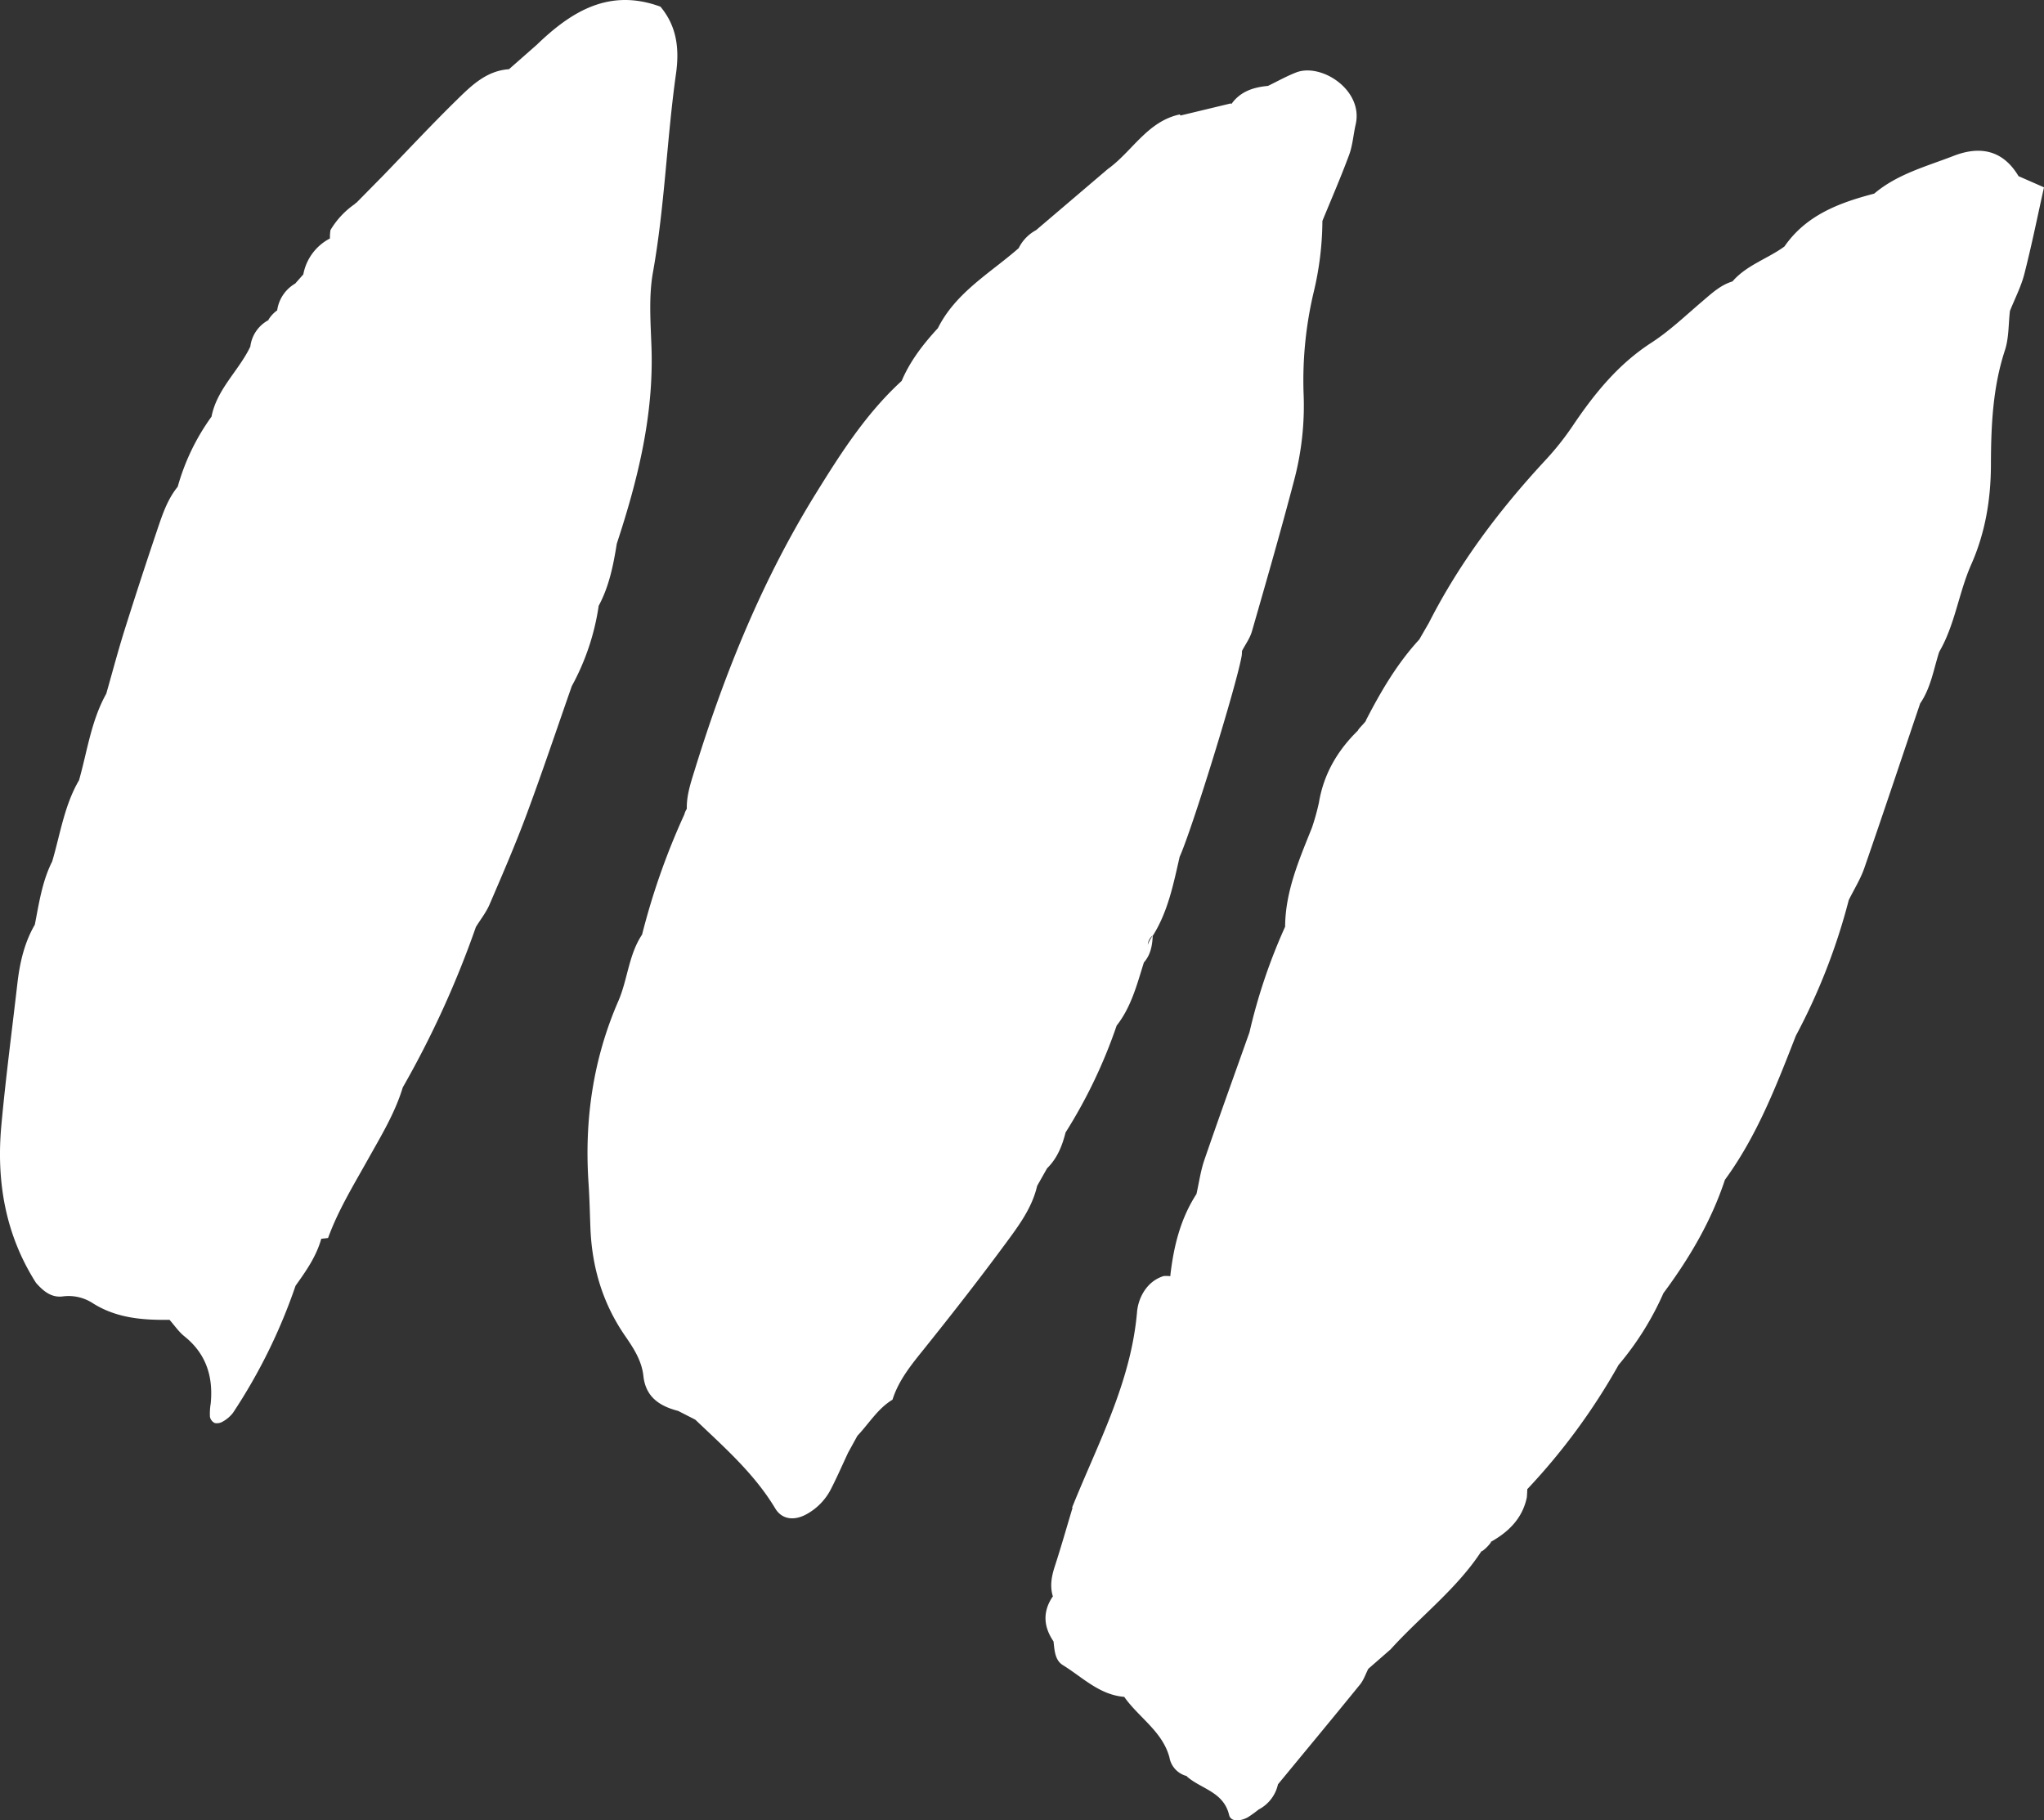 <?xml version="1.0" encoding="UTF-8"?>
<svg xmlns="http://www.w3.org/2000/svg" xmlns:xlink="http://www.w3.org/1999/xlink" width="635.543" height="566" viewBox="0 0 635.543 566">
  <rect x="0" y="0" width="635.543" height="566" fill="#333333" stroke="none"/>
  <defs>
    <clipPath id="a">
      <rect width="635.543" height="566" fill="none"></rect>
    </clipPath>
  </defs>
  <g clip-path="url(#a)">
    <path d="M498.051,36.085h0c-4.839-8.123-11.96-9.494-20.168-6.308-8.5,3.3-17.5,5.637-24.687,11.731-.005,0-.01,0-.013.01-10.864,2.84-21.15,6.658-27.918,16.441l-.008.007c-5.244,3.829-11.752,5.77-16.149,10.856v0c-3.653,1.1-6.348,3.613-9.168,6.008C394.673,79.3,389.63,84.162,383.863,87.9c-10.351,6.7-17.788,15.939-24.5,25.926a87.739,87.739,0,0,1-8.581,10.75c-14.13,15.261-26.592,31.774-36.067,50.393q-1.489,2.591-2.986,5.178c-6.927,7.524-12.013,16.257-16.662,25.284l0,0v0l.015-.008.12-.072c-.753,1.071-1.769,1.922-2.527,2.986l-.038.133c-6.348,6.219-10.637,13.516-12.111,22.4a71.992,71.992,0,0,1-2.2,7.875c-3.972,9.917-8.254,19.749-8.314,30.721v0a175.4,175.4,0,0,0-11.084,32.821c-4.694,13.225-9.469,26.429-14.027,39.7-1.171,3.409-1.656,7.053-2.458,10.59-4.95,7.632-7.057,16.182-8.093,25.083-.007.15-.018.3-.025.454a14.206,14.206,0,0,0-2.05-.045c-5.494,1.668-7.955,7.1-8.3,11.129-1.887,22.008-12.236,41-20.2,60.862l.138.078c-1.822,6.054-3.543,12.14-5.5,18.151-1.009,3.088-1.58,6.109-.645,9.285l0,.007,0,0c.017-.017.035-.02.052-.033l.093-.055c-3.327,4.752-3.111,9.483.09,14.192v0c.319,2.715.4,5.816,2.893,7.356,6.1,3.761,11.362,9.253,19.092,9.874h0c4.479,6.407,11.827,10.665,14.042,18.764a7.28,7.28,0,0,0,5.434,5.868c0,.04,0,.078,0,.12,4.406,3.9,11.41,4.726,13.132,11.975.555,2.328,3.758,1.9,5.891.678a36.928,36.928,0,0,0,3.277-2.368,11.631,11.631,0,0,0,6.026-7.843l0,0c8.518-10.331,17.068-20.635,25.512-31.027,1.141-1.4,1.729-3.241,2.572-4.882q3.469-3.025,6.927-6.049c9.34-10.327,20.658-18.831,28.353-30.678l-.023.244a11.964,11.964,0,0,0,2.955-2.955l-.324.083c5.657-3.136,10.016-7.329,11.406-13.947.071-.855.116-1.706.141-2.556A196.448,196.448,0,0,0,373.7,405.7a92,92,0,0,0,13.947-22.309h0c8.044-10.839,14.858-22.354,19.115-35.245h0c9.962-13.631,15.974-29.2,22.04-44.753l0-.007a191.208,191.208,0,0,0,16.463-42.209c1.629-3.306,3.63-6.483,4.832-9.935,5.906-17.03,11.6-34.138,17.372-51.213v0c3.321-4.84,4.175-10.59,5.913-16.012v0l0,0c4.935-8.475,6.054-18.348,9.975-27.209,4.355-9.842,6.086-20.207,6.114-30.982.037-11.988.53-23.94,4.336-35.556C495.081,86.42,494.9,82.1,495.38,78c1.526-3.833,3.472-7.554,4.484-11.511,2.283-8.911,4.1-17.939,6.107-26.925q-3.961-1.741-7.921-3.475" transform="translate(129.571 18.683)" fill="#fff"></path>
    <path d="M285.556,282.171l.012.028a13.115,13.115,0,0,0-1.493,2.8,4.038,4.038,0,0,1,1.482-2.828m-32.776,72.34h0c3.131-3.074,4.681-6.965,5.722-11.106l0-.007a157.438,157.438,0,0,0,15.888-33.238c4.549-5.8,6.325-12.8,8.467-19.63,2.092-2.364,2.612-5.253,2.752-8.266,4.749-7.531,6.427-16.1,8.372-24.59,3.934-8.754,17.908-54.061,19.308-62.631a13.343,13.343,0,0,0,.073-1.368l0,0c1.056-2.037,2.486-3.964,3.1-6.124,4.46-15.515,8.936-31.035,13.034-46.65a90.6,90.6,0,0,0,3.015-27.407A118.8,118.8,0,0,1,335.706,81.9a96.924,96.924,0,0,0,2.657-21.932v0c2.8-6.837,5.758-13.618,8.314-20.547,1.107-2.991,1.31-6.31,2.034-9.458,2.459-10.69-10.716-19.24-18.566-16.145-2.985,1.177-5.808,2.759-8.7,4.162-4.521.416-8.6,1.714-11.377,5.643l0,0-.171-.2q-7.822,1.883-15.645,3.761l-.249-.333c-10.118,2.185-14.78,11.559-22.409,17.015q-11.136,9.485-22.268,18.97a12.8,12.8,0,0,0-5.376,5.545l.005-.007-.005.007-.088.106v0c-8.866,7.757-19.5,13.724-25.056,24.825-4.544,4.925-8.618,10.173-11.26,16.4-11.014,10.066-18.932,22.482-26.7,35.028-16.626,26.848-28.355,55.827-37.631,85.888-1.229,3.979-2.574,7.9-2.473,12.133a5.881,5.881,0,0,0-.772,1.754,218.071,218.071,0,0,0-13.139,37.35c-4.2,6.282-4.464,13.97-7.4,20.706-7.87,18.1-10.57,37.038-9.242,56.643.309,4.589.4,9.19.577,13.793.462,12.215,3.784,23.49,10.788,33.632,2.612,3.779,5.176,7.7,5.683,12.434.707,6.586,5.053,9.4,10.8,10.886l0,0q2.669,1.364,5.337,2.725c8.98,8.57,18.348,16.75,24.865,27.607,2.152,3.578,6.067,3.833,9.772,1.764a18.524,18.524,0,0,0,7.577-7.85c1.887-3.693,3.547-7.492,5.3-11.247q1.449-2.629,2.895-5.264c3.595-3.78,6.3-8.434,10.913-11.22,1.969-6.245,6.064-11.107,10.08-16.117,8.558-10.678,16.985-21.466,25.106-32.475,4.03-5.472,8.2-11.016,9.792-17.893l0,0q1.546-2.741,3.1-5.484" transform="translate(72.81 8.729)" fill="#fff"></path>
    <path d="M86.16,96.589h0v0Zm99.986,91.779c3.252-6.034,4.566-12.639,5.632-19.31,6.511-19.785,11.5-39.811,10.793-60.907-.261-7.825-.908-15.861.451-23.471,3.663-20.473,4.285-41.251,7.171-61.781,1.082-7.674.284-14.7-4.84-20.826C189.51-3.752,177.7,3.495,166.88,13.943q-4.312,3.791-8.621,7.577v0c-6.967.467-11.644,5.051-16.179,9.493-7.82,7.655-15.289,15.671-22.9,23.533q-4.188,4.25-8.367,8.493c-.145,0-.278.121-.4.336a25.955,25.955,0,0,0-7.652,8.151,13.294,13.294,0,0,0-.168,2.62,15.827,15.827,0,0,0-8.284,11.172c-.843.953-1.684,1.9-2.526,2.853a11.455,11.455,0,0,0-5.6,8.33,9.922,9.922,0,0,0-2.765,3l.266-.076a10.82,10.82,0,0,0-5.85,8.334l0,0v0c-3.568,7.512-10.412,13.207-12.062,21.779a68.6,68.6,0,0,0-10.514,21.8h0c-3.242,3.976-4.8,8.778-6.4,13.51q-5.243,15.531-10.168,31.172c-2.04,6.506-3.774,13.111-5.647,19.667-4.687,8.377-5.9,17.846-8.463,26.892-4.584,7.827-5.835,16.756-8.352,25.266-3.123,6.19-4.089,12.978-5.4,19.664-3.316,5.7-4.7,11.977-5.442,18.437C3.7,320.6,1.766,335.23.42,349.912c-1.6,17.391,1.224,33.967,10.781,48.973,2.21,2.482,4.664,4.641,8.267,4.212a13.768,13.768,0,0,1,9.281,2.04c7.369,4.712,15.563,5.356,23.955,5.226,1.531,1.724,2.857,3.711,4.636,5.138,6.792,5.442,9,12.564,8.172,20.931a18.79,18.79,0,0,0-.231,4.114,2.731,2.731,0,0,0,1.5,1.915,3.5,3.5,0,0,0,2.561-.5,10.291,10.291,0,0,0,3.114-2.69A172.075,172.075,0,0,0,91.9,399.768c3.249-4.546,6.461-9.112,7.991-14.6.7-.072,1.41-.151,2.117-.246,3.163-8.688,7.986-16.526,12.462-24.546,4.024-7.213,8.349-14.283,10.763-22.271h0a299.558,299.558,0,0,0,22.745-49.9l.007-.007c1.43-2.316,3.169-4.5,4.235-6.977,3.964-9.232,7.971-18.458,11.47-27.873,4.932-13.257,9.423-26.672,14.1-40.021.007-.007.007-.018.012-.023a74.4,74.4,0,0,0,8.349-24.945" transform="translate(0 0)" fill="#fff"></path>
  </g>
</svg>
